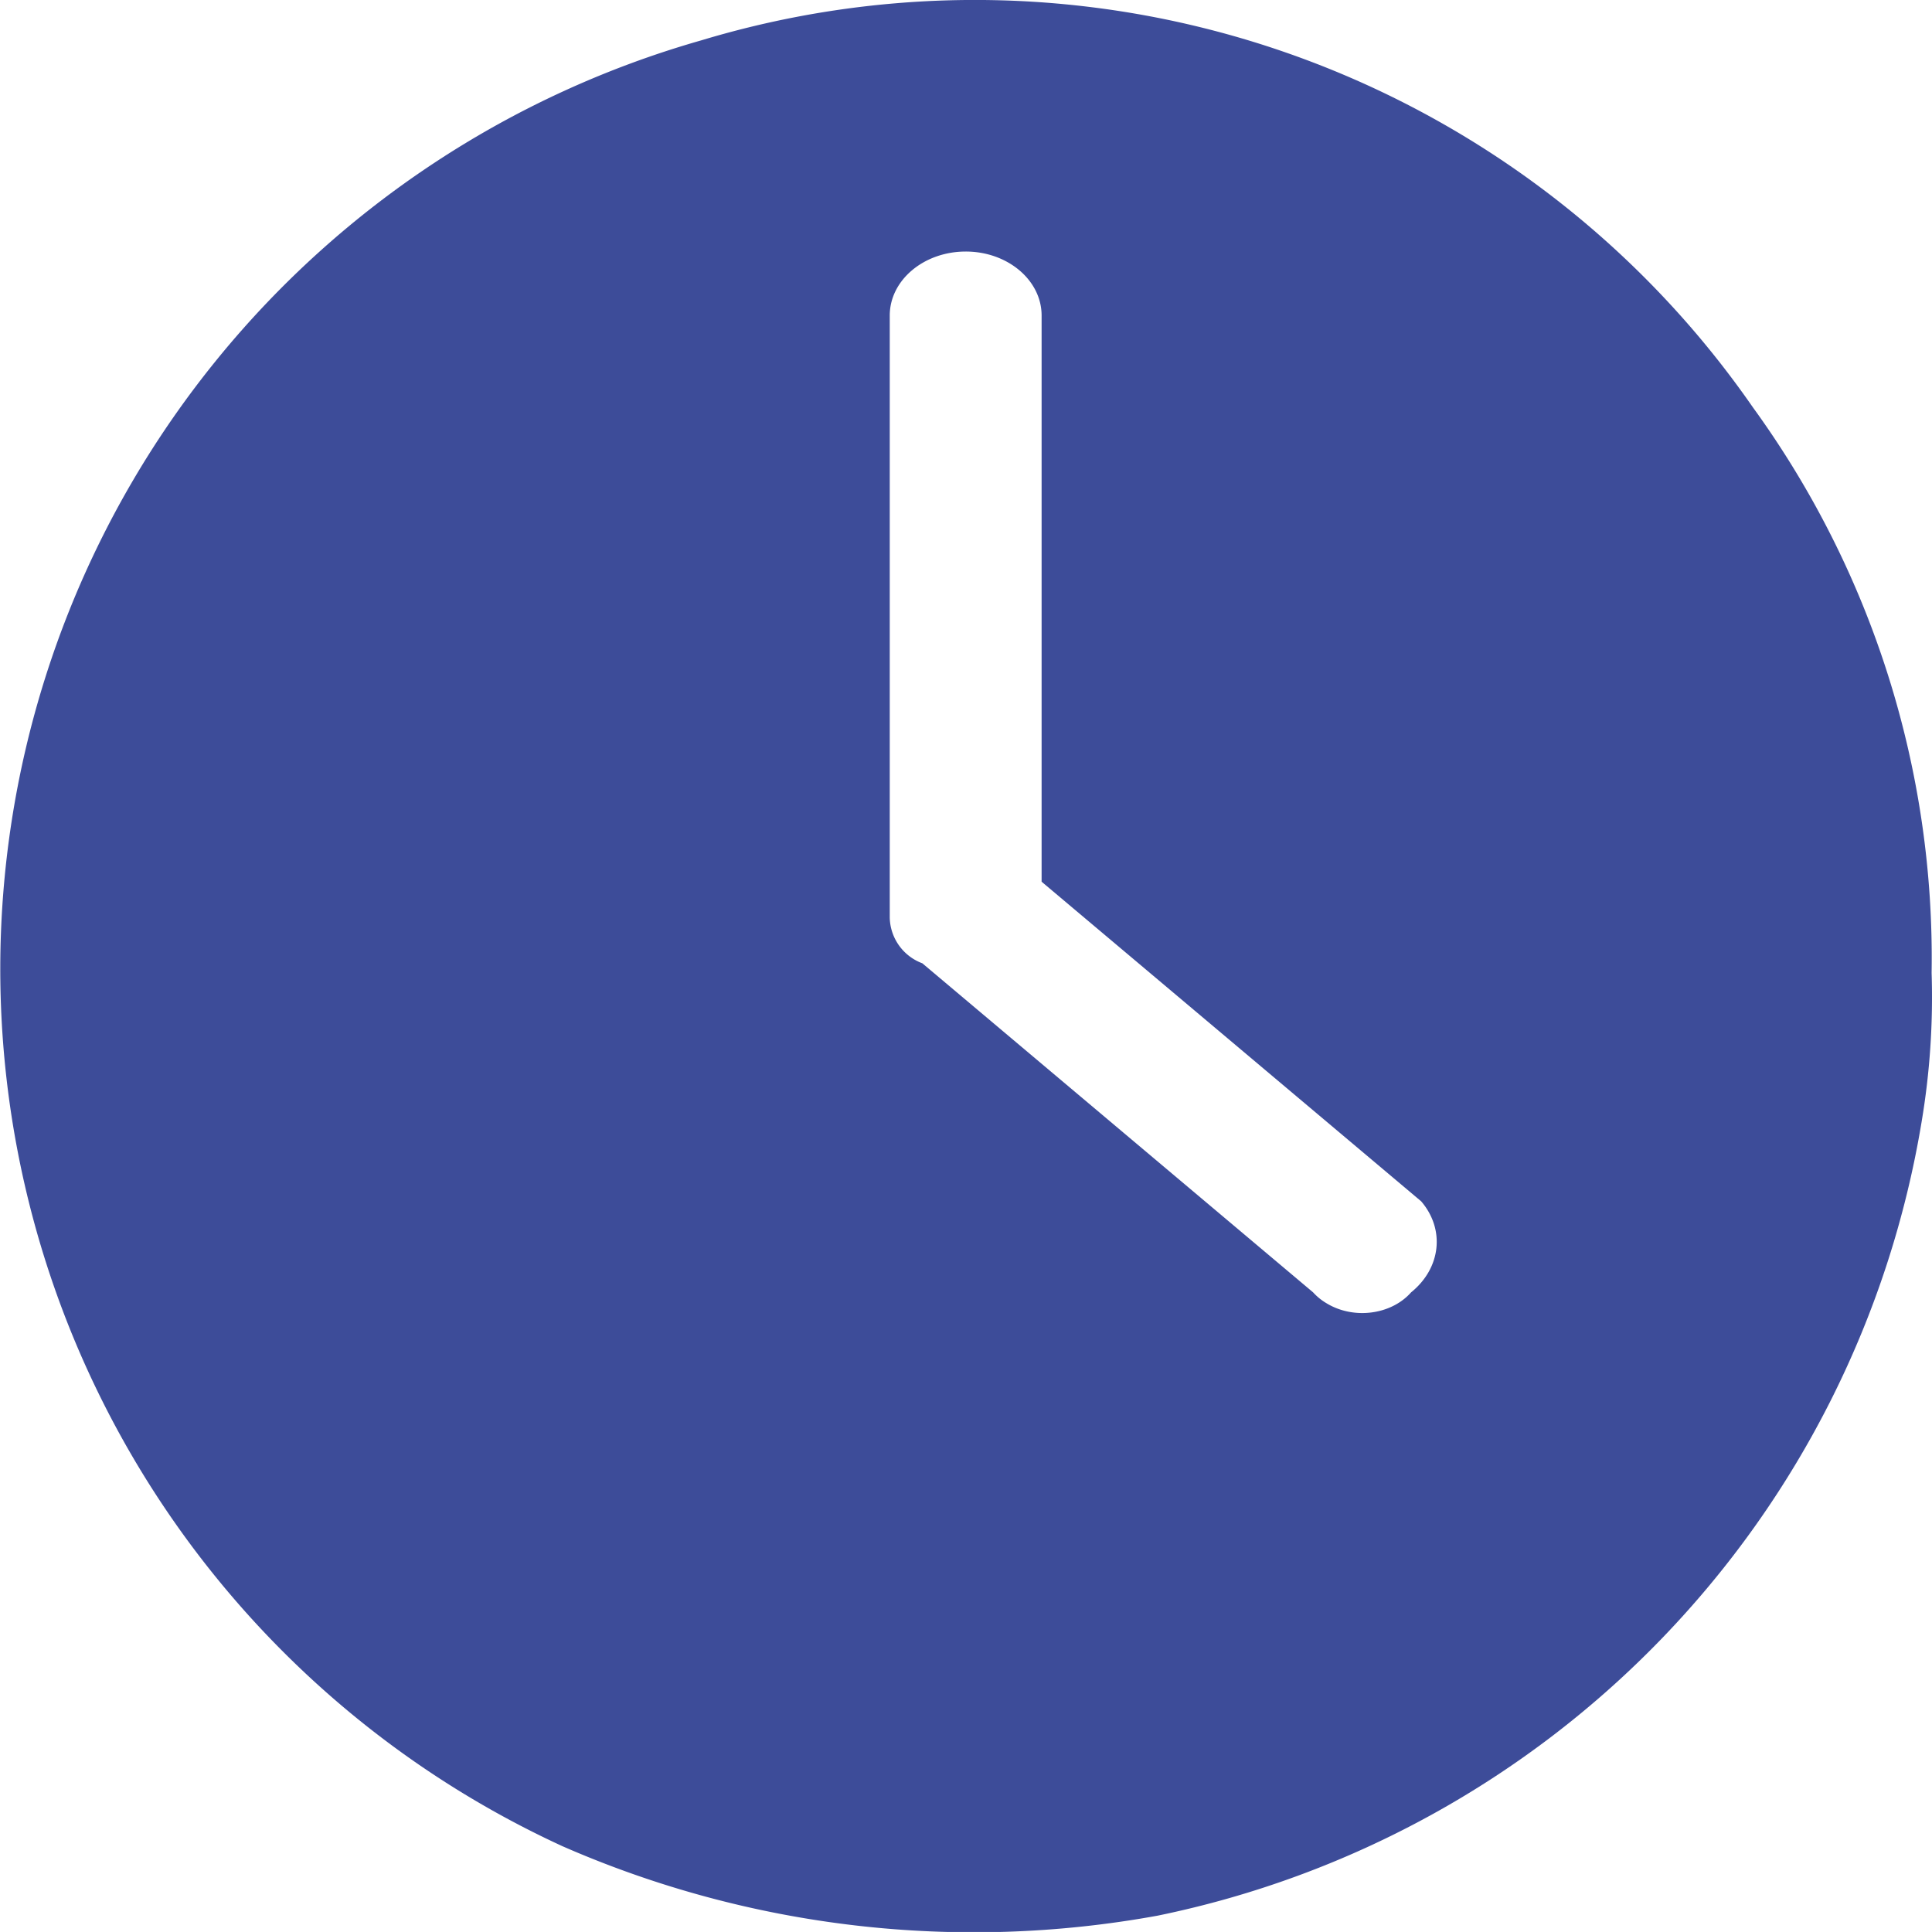 <svg id="Livello_1" data-name="Livello 1" xmlns="http://www.w3.org/2000/svg" viewBox="0 0 300 299.99"><defs><style>.cls-1{fill:#3d4c99;}</style></defs><g id="ora-02"><path id="Path_67" data-name="Path 67" class="cls-1" d="M272.2,63.27a147,147,0,0,0-163.32-57,149.93,149.93,0,0,0-21.56,280.4,159.19,159.19,0,0,0,92.45,10.79A151,151,0,0,0,298.39,174.18a116.87,116.87,0,0,0,1.55-23.11A145.49,145.49,0,0,0,272.2,63.27ZM219.11,200.68h0c-3.11,3.52-9,4.26-13.21,1.64a8.89,8.89,0,0,1-2-1.64l-60.68-51.1h0a7.75,7.75,0,0,1-5.06-7.08V49c0-5.48,5.27-9.93,11.78-9.94s11.79,4.44,11.8,9.92v87.93l58.94,49.63C224.43,190.92,223.74,196.94,219.11,200.68Z"/></g></svg>
